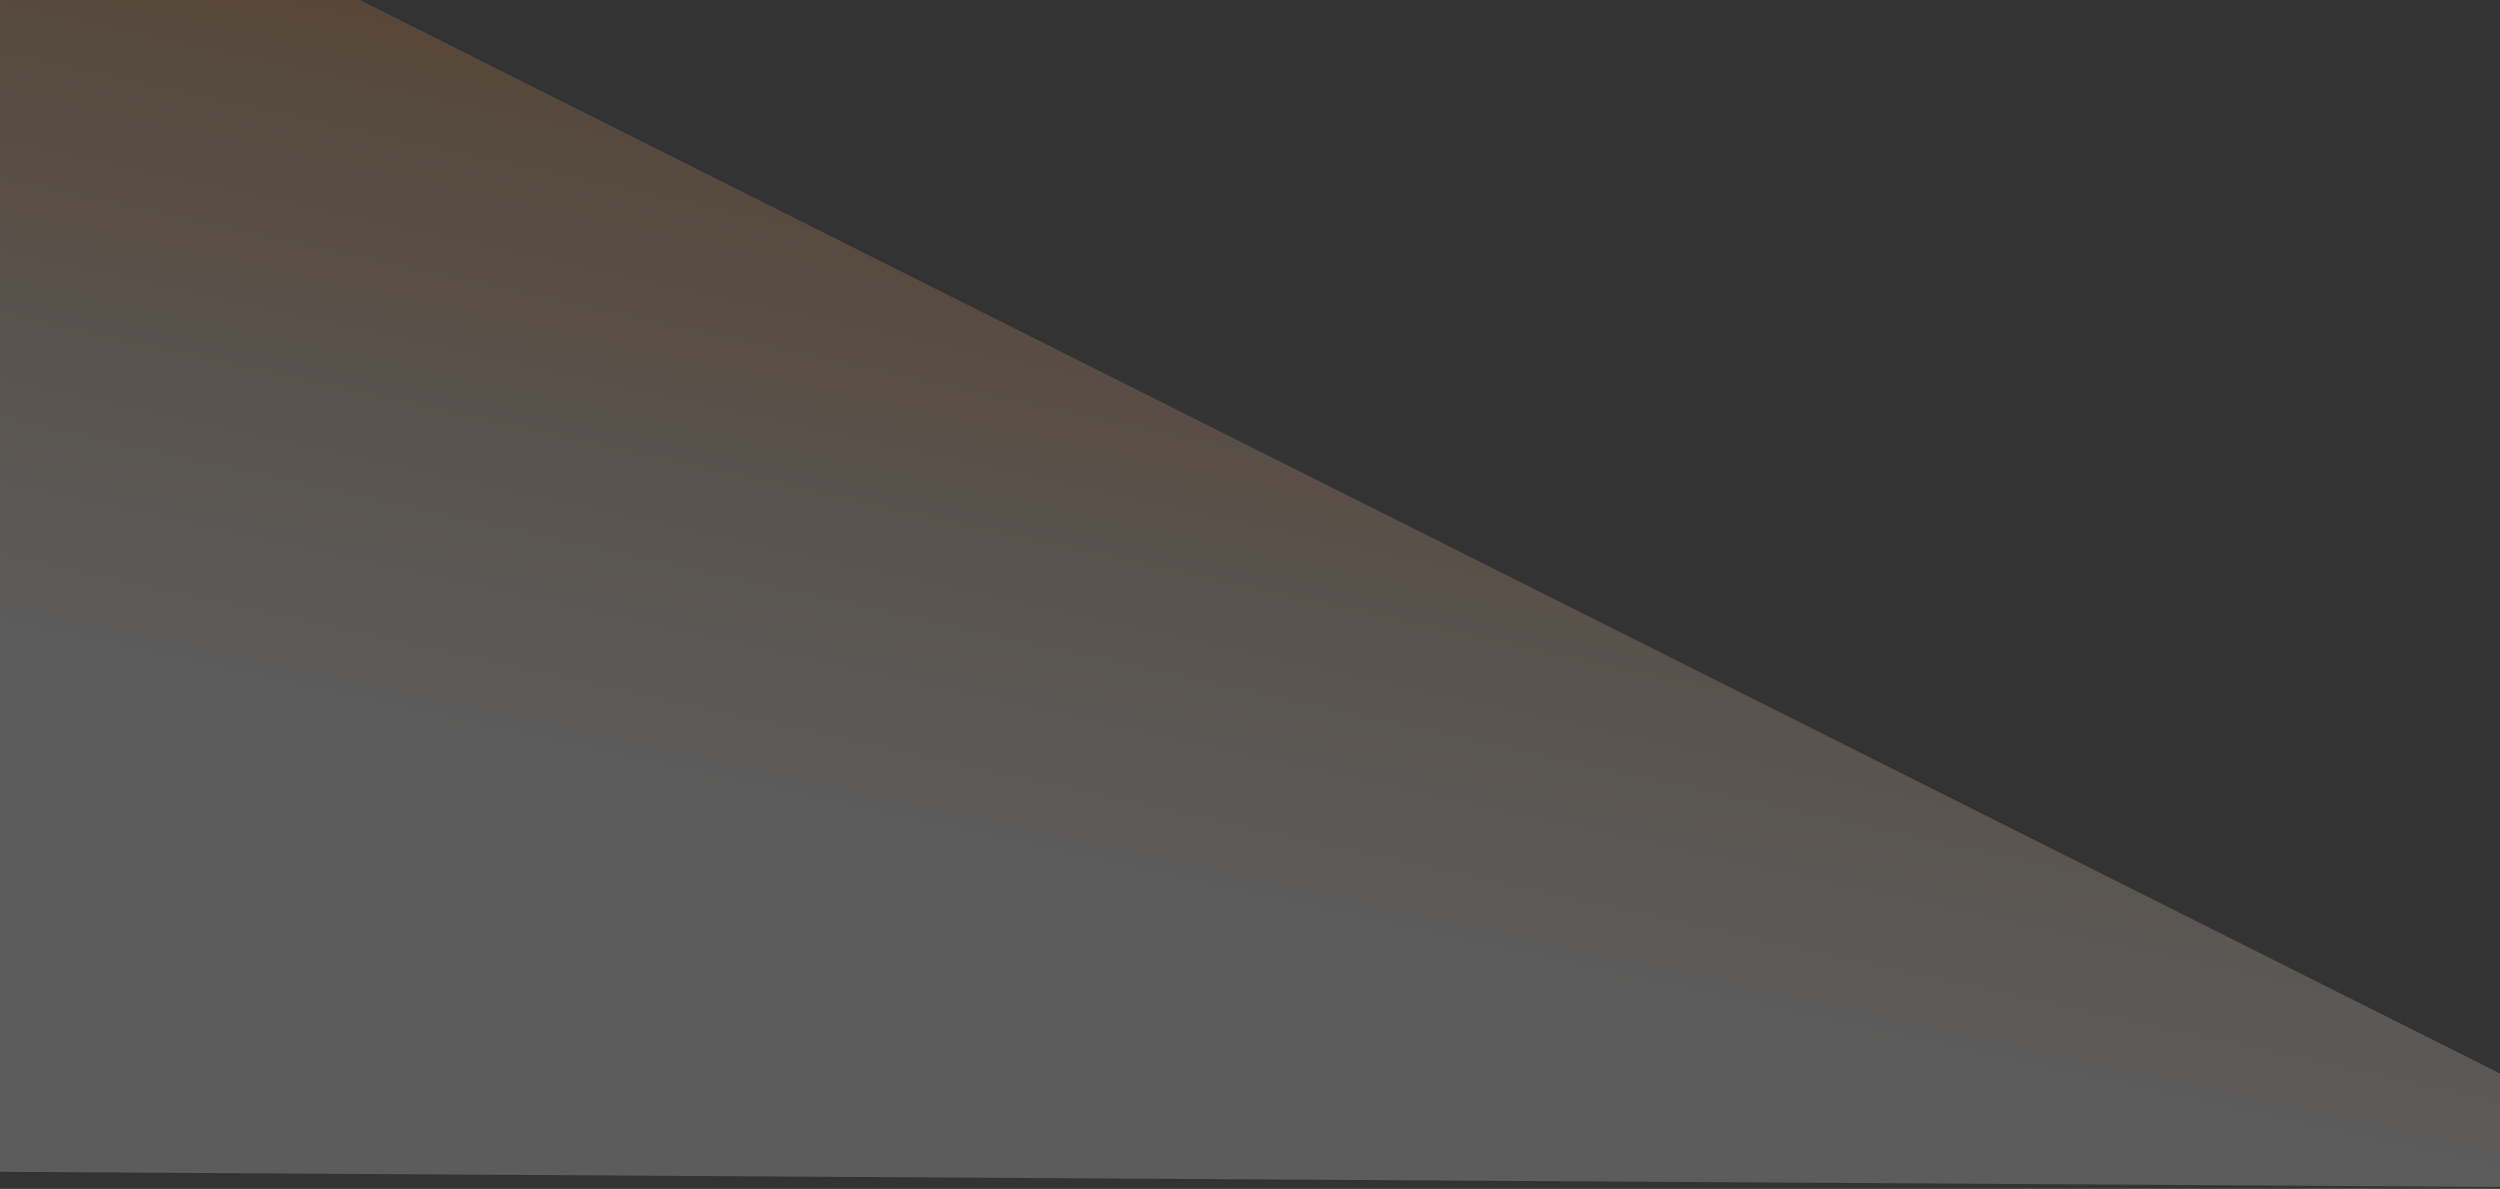 <svg xmlns="http://www.w3.org/2000/svg" width="1840" height="875" viewBox="0 0 1840 875" fill="none">
  <rect x="0" y="0" width="1840" height="875" fill="#333333" stroke="none"/>
  <path opacity="0.2" d="M264.821 8.53539e-05L-41.751 0L-381.521 860.136L2008.51 874.627L264.821 8.53539e-05Z" fill="url(#paint0_linear_7262_60431)"/>
  <defs>
    <linearGradient id="paint0_linear_7262_60431" x1="648.845" y1="-22.651" x2="516.219" y2="582.435" gradientUnits="userSpaceOnUse">
      <stop stop-color="#DE8130"/>
      <stop offset="1" stop-color="white"/>
    </linearGradient>
  </defs>
</svg>